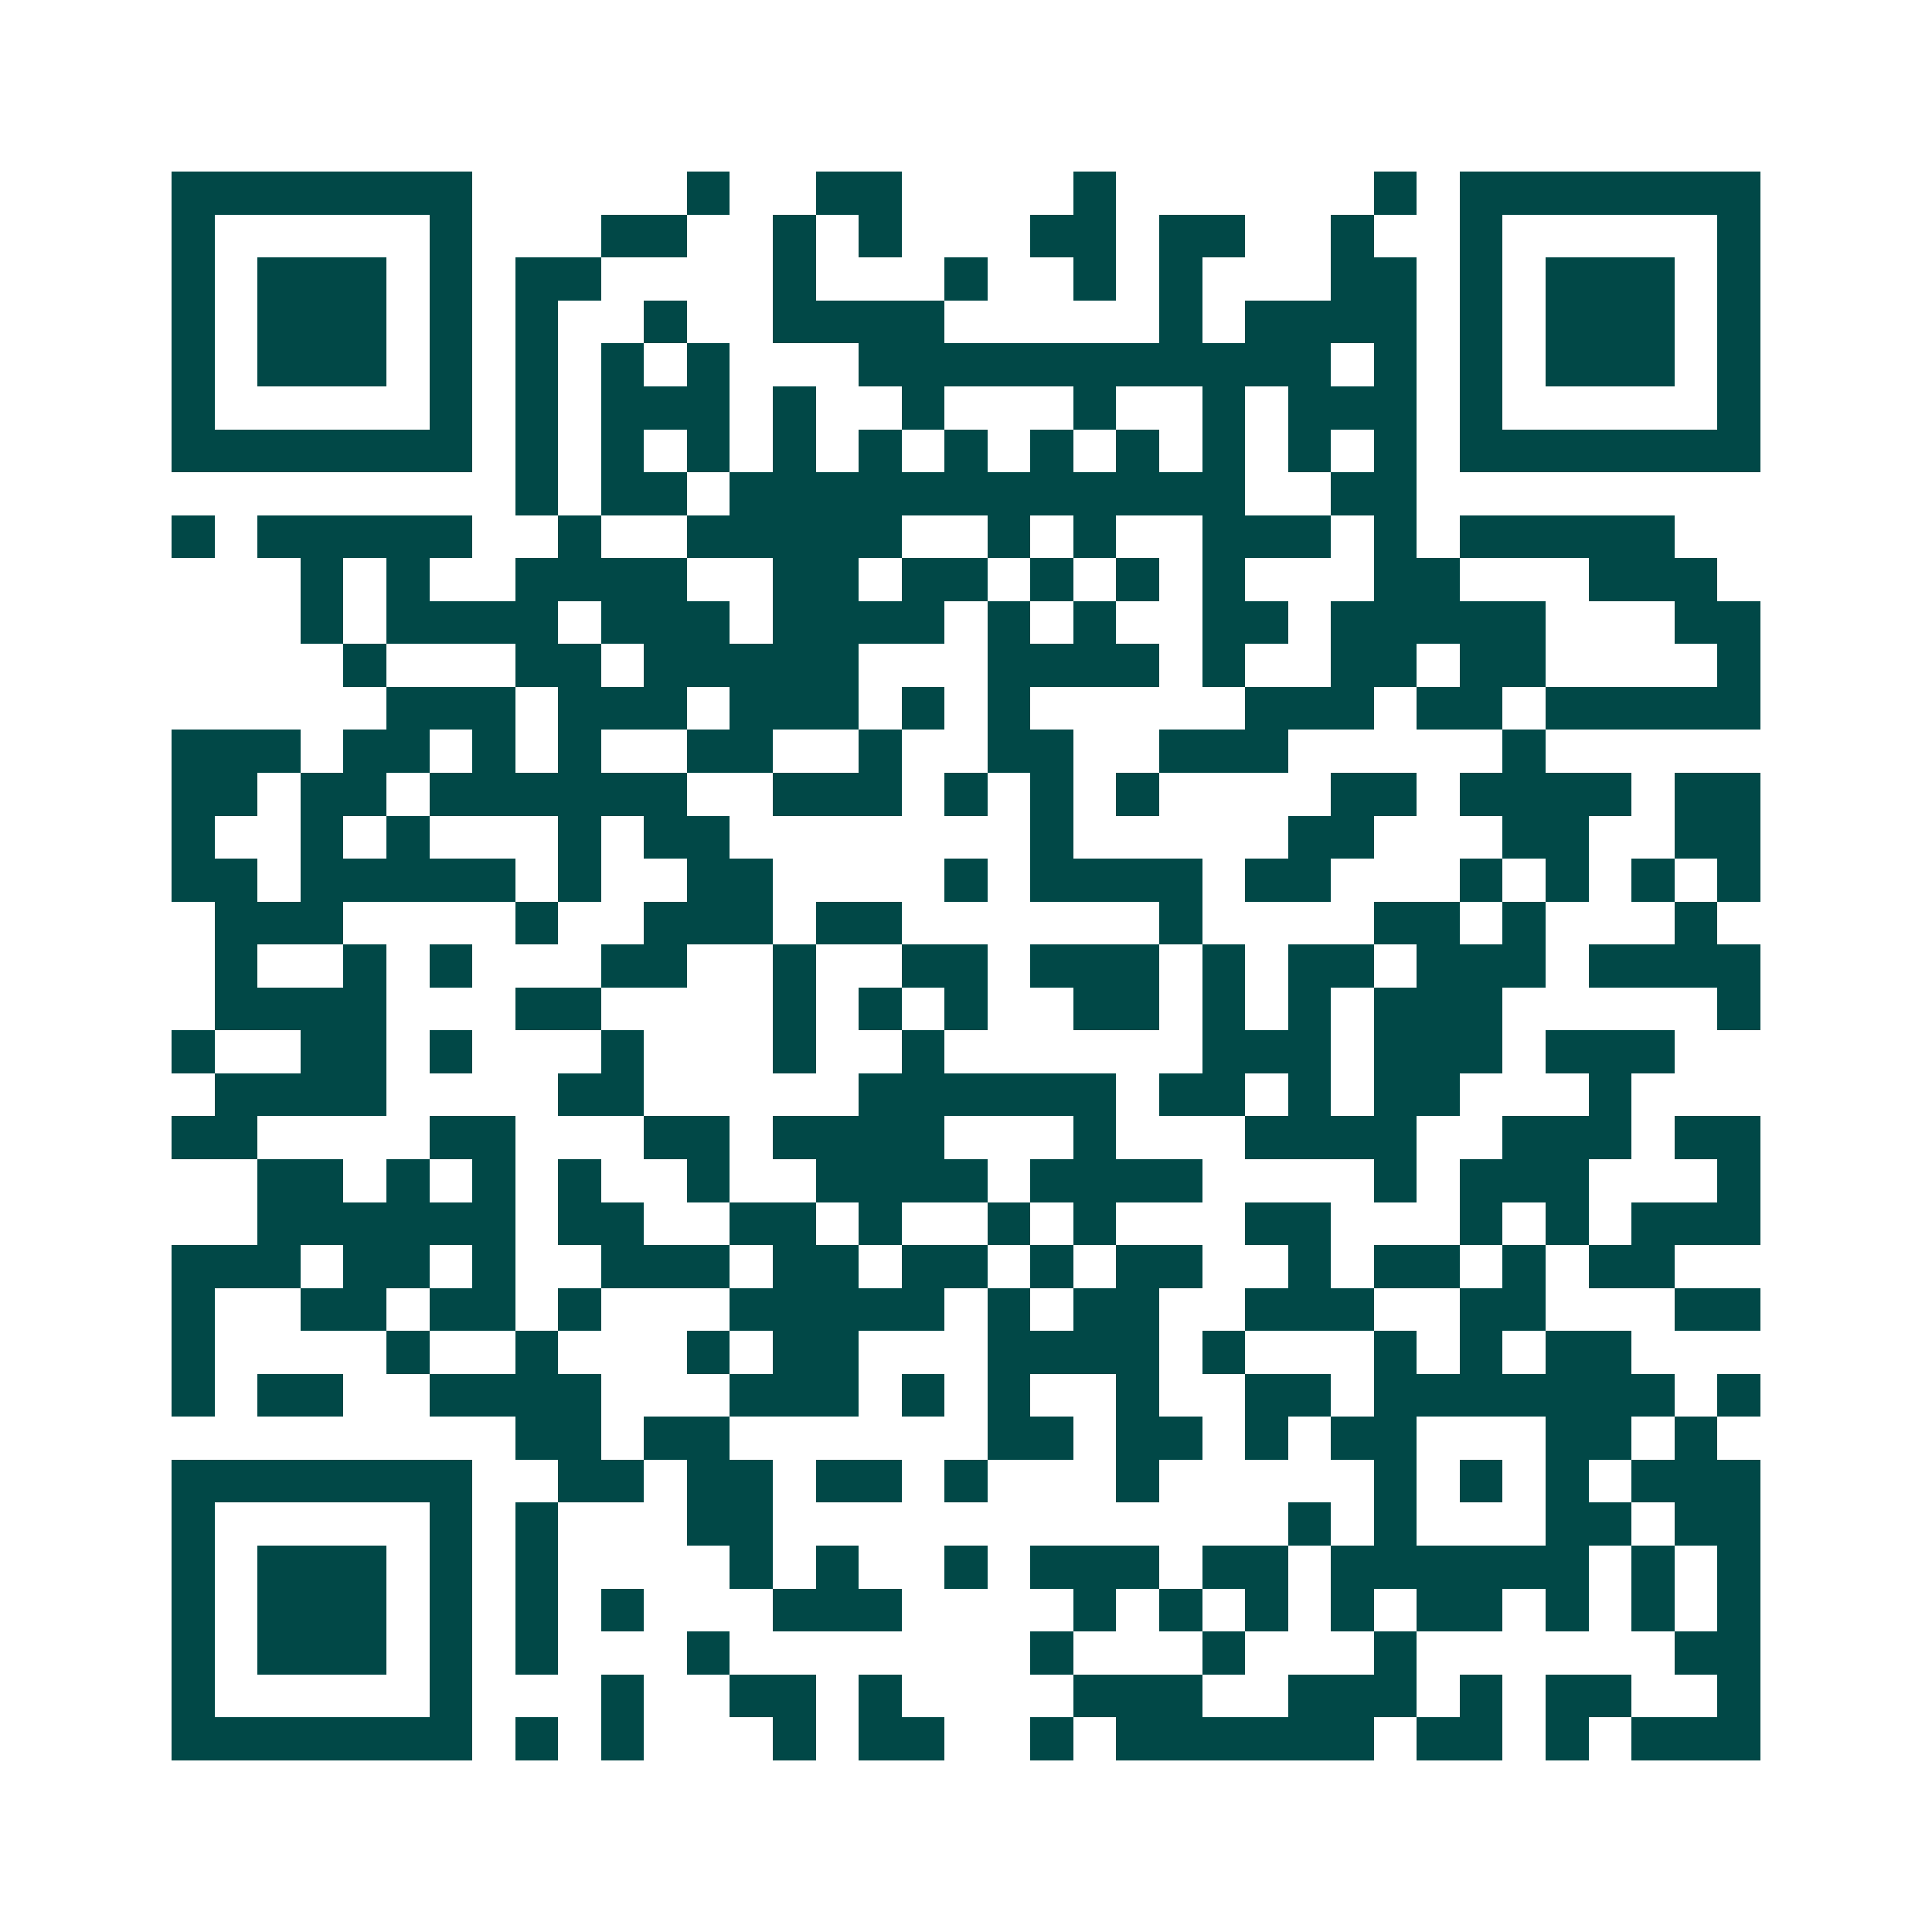 <svg xmlns="http://www.w3.org/2000/svg" width="200" height="200" viewBox="0 0 45 45" shape-rendering="crispEdges"><path fill="#ffffff" d="M0 0h45v45H0z"/><path stroke="#014847" d="M4 4.5h7m5 0h1m2 0h2m4 0h1m6 0h1m1 0h7M4 5.5h1m5 0h1m3 0h2m2 0h1m1 0h1m3 0h2m1 0h2m2 0h1m2 0h1m5 0h1M4 6.5h1m1 0h3m1 0h1m1 0h2m4 0h1m3 0h1m2 0h1m1 0h1m3 0h2m1 0h1m1 0h3m1 0h1M4 7.5h1m1 0h3m1 0h1m1 0h1m2 0h1m2 0h4m5 0h1m1 0h4m1 0h1m1 0h3m1 0h1M4 8.5h1m1 0h3m1 0h1m1 0h1m1 0h1m1 0h1m3 0h11m1 0h1m1 0h1m1 0h3m1 0h1M4 9.5h1m5 0h1m1 0h1m1 0h3m1 0h1m2 0h1m3 0h1m2 0h1m1 0h3m1 0h1m5 0h1M4 10.5h7m1 0h1m1 0h1m1 0h1m1 0h1m1 0h1m1 0h1m1 0h1m1 0h1m1 0h1m1 0h1m1 0h1m1 0h7M12 11.5h1m1 0h2m1 0h12m2 0h2M4 12.5h1m1 0h5m2 0h1m2 0h5m2 0h1m1 0h1m2 0h3m1 0h1m1 0h5M7 13.5h1m1 0h1m2 0h4m2 0h2m1 0h2m1 0h1m1 0h1m1 0h1m3 0h2m3 0h3M7 14.5h1m1 0h4m1 0h3m1 0h4m1 0h1m1 0h1m2 0h2m1 0h5m3 0h2M8 15.5h1m3 0h2m1 0h5m3 0h4m1 0h1m2 0h2m1 0h2m4 0h1M9 16.5h3m1 0h3m1 0h3m1 0h1m1 0h1m5 0h3m1 0h2m1 0h5M4 17.5h3m1 0h2m1 0h1m1 0h1m2 0h2m2 0h1m2 0h2m2 0h3m5 0h1M4 18.5h2m1 0h2m1 0h6m2 0h3m1 0h1m1 0h1m1 0h1m4 0h2m1 0h4m1 0h2M4 19.5h1m2 0h1m1 0h1m3 0h1m1 0h2m7 0h1m5 0h2m3 0h2m2 0h2M4 20.5h2m1 0h5m1 0h1m2 0h2m4 0h1m1 0h4m1 0h2m3 0h1m1 0h1m1 0h1m1 0h1M5 21.5h3m4 0h1m2 0h3m1 0h2m6 0h1m4 0h2m1 0h1m3 0h1M5 22.5h1m2 0h1m1 0h1m3 0h2m2 0h1m2 0h2m1 0h3m1 0h1m1 0h2m1 0h3m1 0h4M5 23.5h4m3 0h2m4 0h1m1 0h1m1 0h1m2 0h2m1 0h1m1 0h1m1 0h3m5 0h1M4 24.5h1m2 0h2m1 0h1m3 0h1m3 0h1m2 0h1m6 0h3m1 0h3m1 0h3M5 25.5h4m4 0h2m5 0h6m1 0h2m1 0h1m1 0h2m3 0h1M4 26.5h2m4 0h2m3 0h2m1 0h4m3 0h1m3 0h4m2 0h3m1 0h2M6 27.5h2m1 0h1m1 0h1m1 0h1m2 0h1m2 0h4m1 0h4m4 0h1m1 0h3m3 0h1M6 28.5h6m1 0h2m2 0h2m1 0h1m2 0h1m1 0h1m3 0h2m3 0h1m1 0h1m1 0h3M4 29.5h3m1 0h2m1 0h1m2 0h3m1 0h2m1 0h2m1 0h1m1 0h2m2 0h1m1 0h2m1 0h1m1 0h2M4 30.5h1m2 0h2m1 0h2m1 0h1m3 0h5m1 0h1m1 0h2m2 0h3m2 0h2m3 0h2M4 31.5h1m4 0h1m2 0h1m3 0h1m1 0h2m3 0h4m1 0h1m3 0h1m1 0h1m1 0h2M4 32.5h1m1 0h2m2 0h4m3 0h3m1 0h1m1 0h1m2 0h1m2 0h2m1 0h7m1 0h1M12 33.5h2m1 0h2m6 0h2m1 0h2m1 0h1m1 0h2m3 0h2m1 0h1M4 34.5h7m2 0h2m1 0h2m1 0h2m1 0h1m3 0h1m5 0h1m1 0h1m1 0h1m1 0h3M4 35.5h1m5 0h1m1 0h1m3 0h2m12 0h1m1 0h1m3 0h2m1 0h2M4 36.5h1m1 0h3m1 0h1m1 0h1m4 0h1m1 0h1m2 0h1m1 0h3m1 0h2m1 0h6m1 0h1m1 0h1M4 37.5h1m1 0h3m1 0h1m1 0h1m1 0h1m3 0h3m4 0h1m1 0h1m1 0h1m1 0h1m1 0h2m1 0h1m1 0h1m1 0h1M4 38.5h1m1 0h3m1 0h1m1 0h1m3 0h1m7 0h1m3 0h1m3 0h1m6 0h2M4 39.5h1m5 0h1m3 0h1m2 0h2m1 0h1m4 0h3m2 0h3m1 0h1m1 0h2m2 0h1M4 40.5h7m1 0h1m1 0h1m3 0h1m1 0h2m2 0h1m1 0h6m1 0h2m1 0h1m1 0h3"/></svg>
